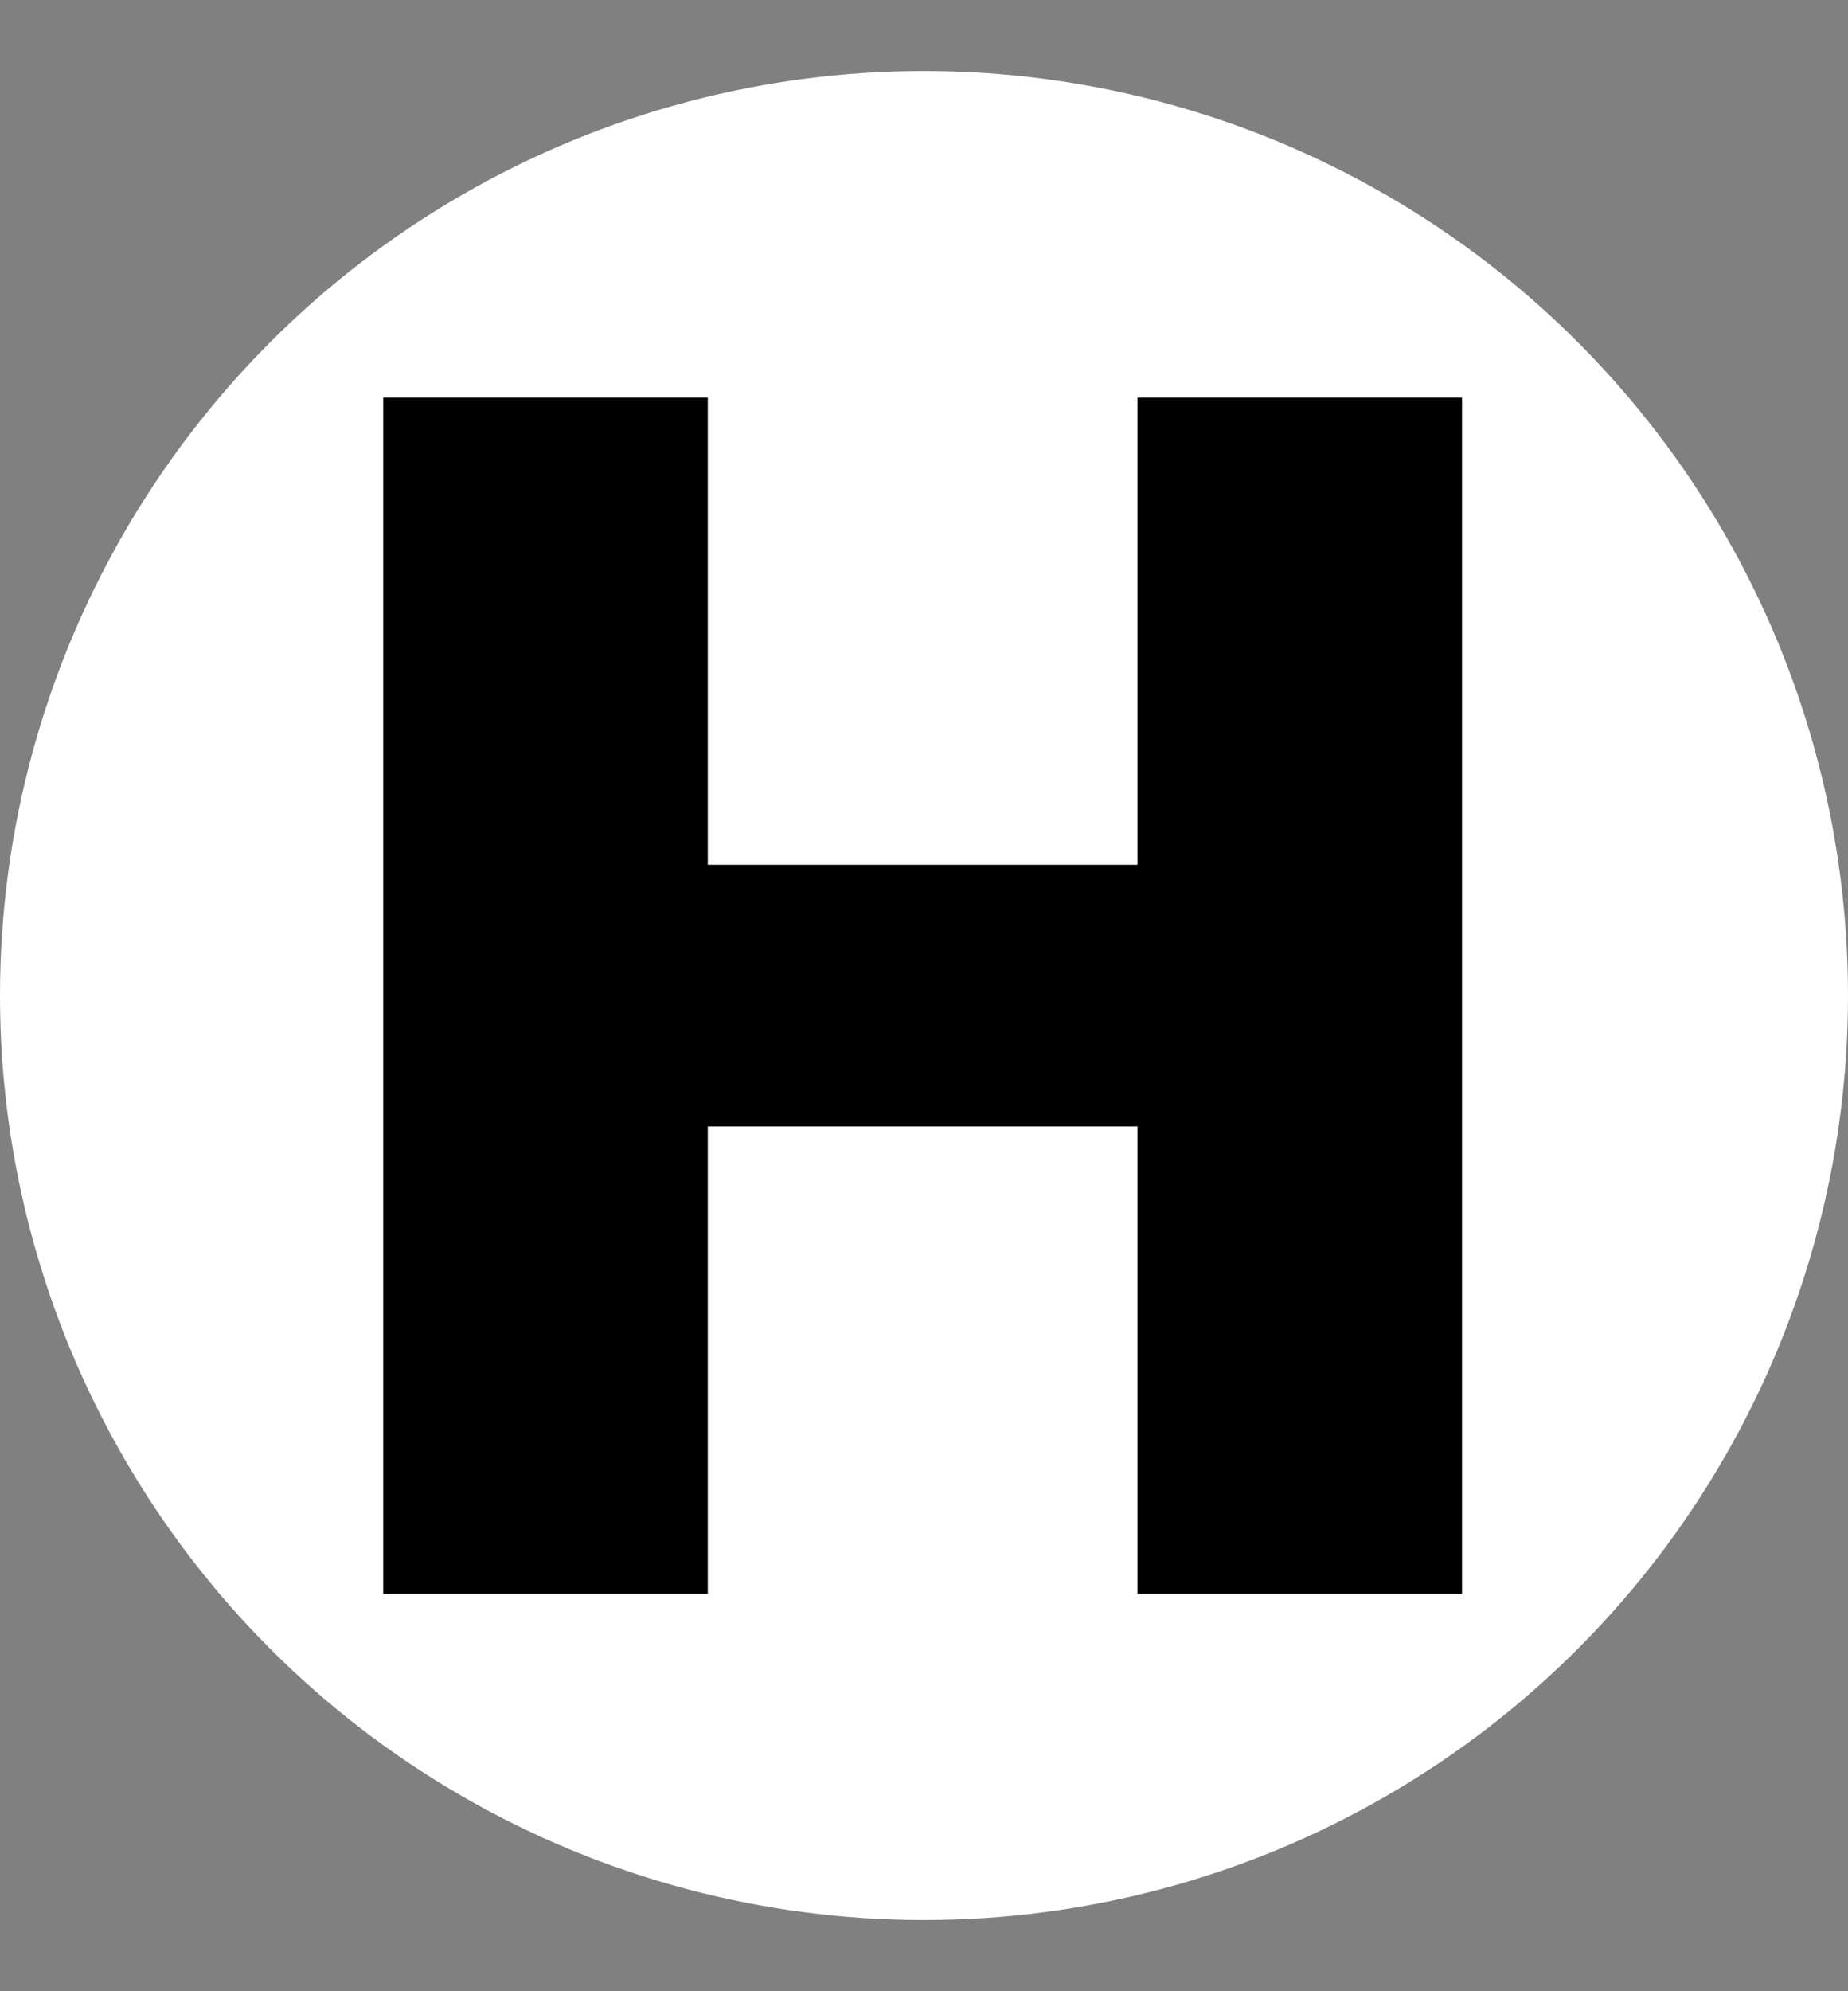 <?xml version="1.0" encoding="UTF-8"?> <svg xmlns="http://www.w3.org/2000/svg" width="833" height="897" viewBox="0 0 833 897" fill="none"><rect x="0" y="0" width="833" height="897" fill="#808080" stroke="none"/><circle cx="416.5" cy="448.5" r="416.5" fill="white"></circle><path d="M172.734 718V179.091H319.04V389.602H512.71V179.091H659.016V718H512.71V507.489H319.04V718H172.734Z" fill="black"></path></svg> 